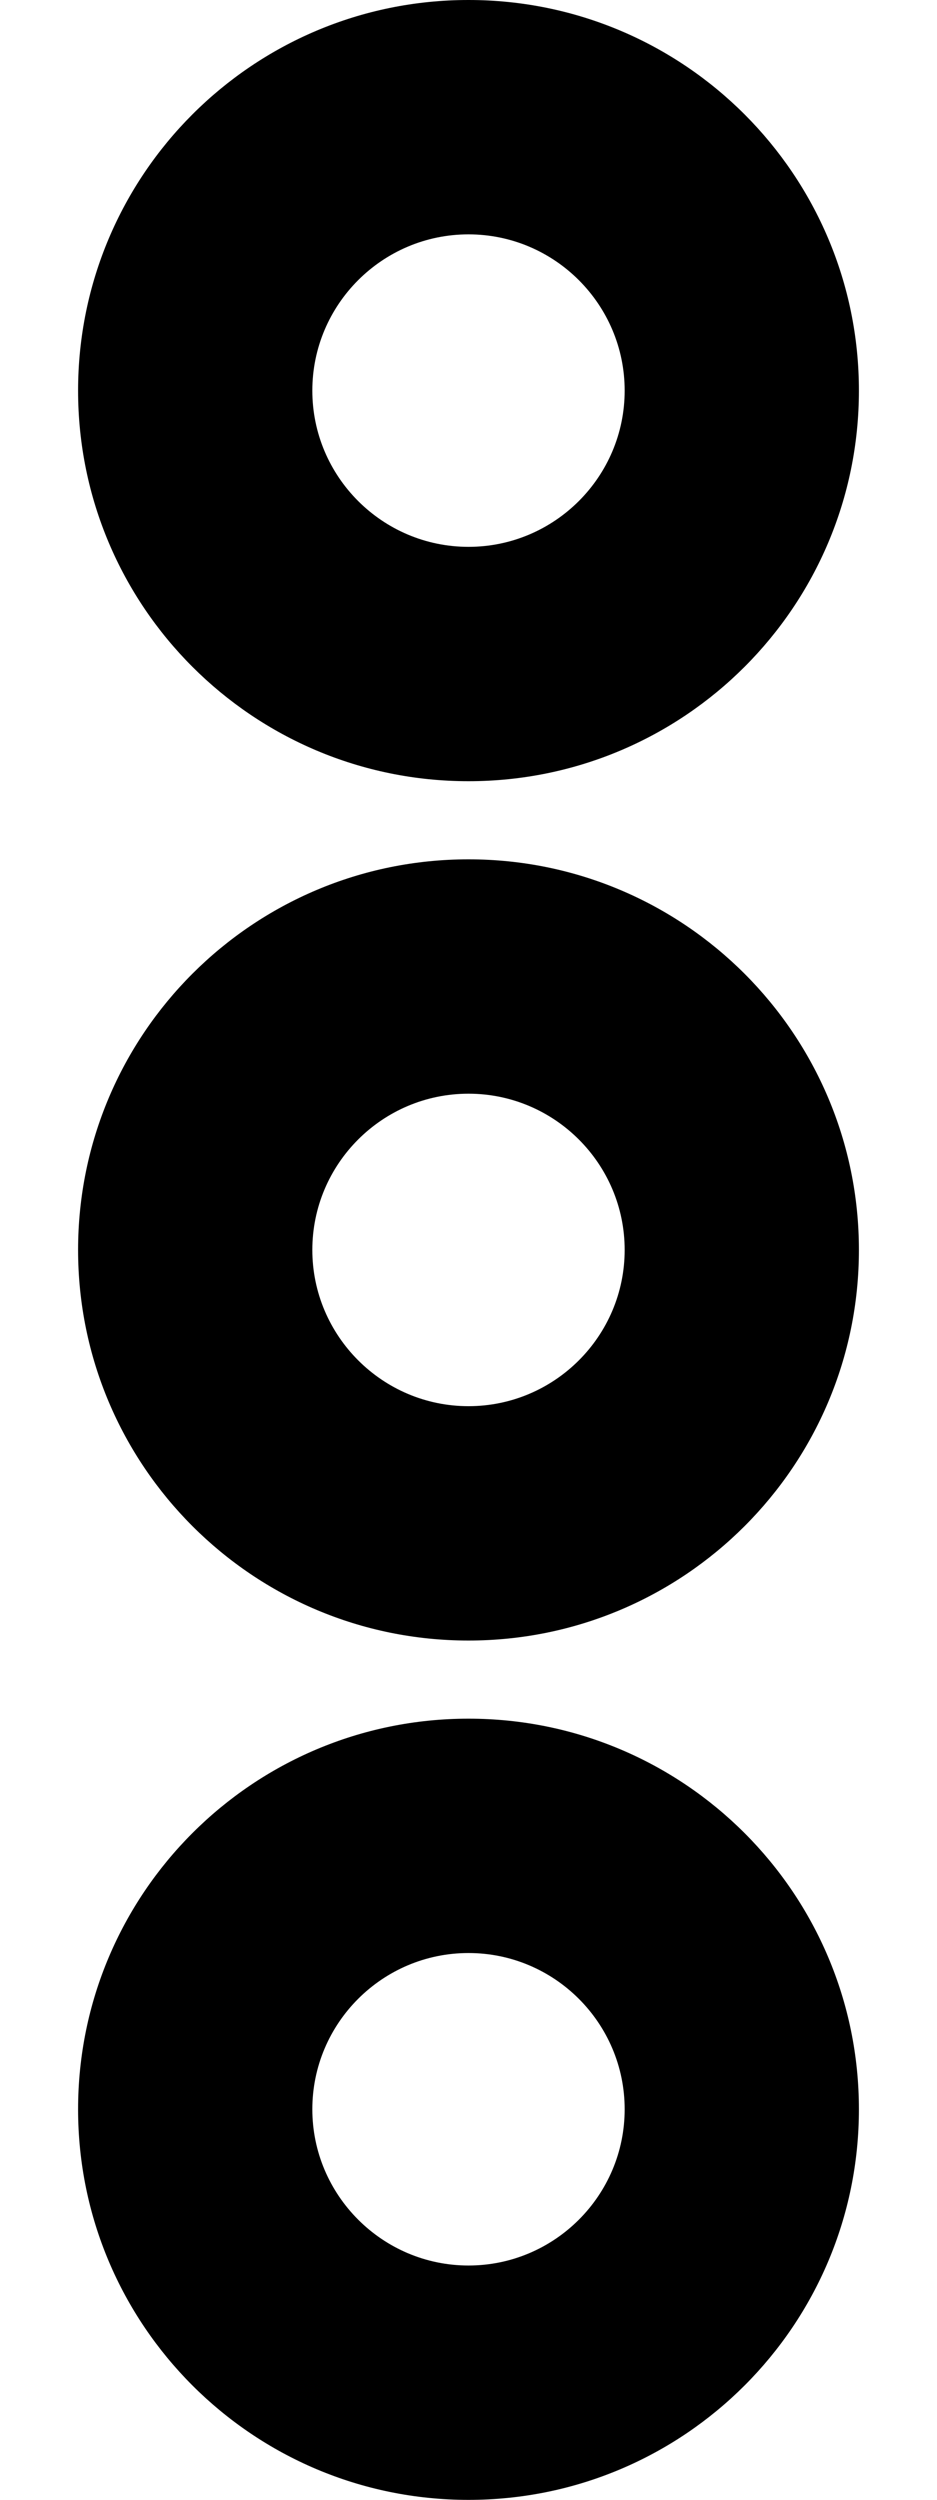<svg xmlns="http://www.w3.org/2000/svg" viewBox="0 0 192 512"><!--! Font Awesome Pro 6.0.0-alpha3 by @fontawesome - https://fontawesome.com License - https://fontawesome.com/license (Commercial License) --><path d="M176 256c0-44.18-35.82-80-80-80S16 211.8 16 256c0 44.18 35.82 80 80 80S176 300.2 176 256zM64 256c0-17.64 14.36-32 32-32s32 14.36 32 32s-14.36 32-32 32S64 273.6 64 256zM176 432c0-44.18-35.82-80-80-80s-80 35.82-80 80c0 44.18 35.82 80 80 80S176 476.2 176 432zM64 432c0-17.64 14.36-32 32-32s32 14.36 32 32s-14.36 32-32 32S64 449.6 64 432zM176 80C176 35.82 140.2 0 96 0S16 35.82 16 80C16 124.2 51.82 160 96 160S176 124.2 176 80zM64 80c0-17.64 14.36-32 32-32s32 14.36 32 32s-14.36 32-32 32S64 97.64 64 80z"/></svg>